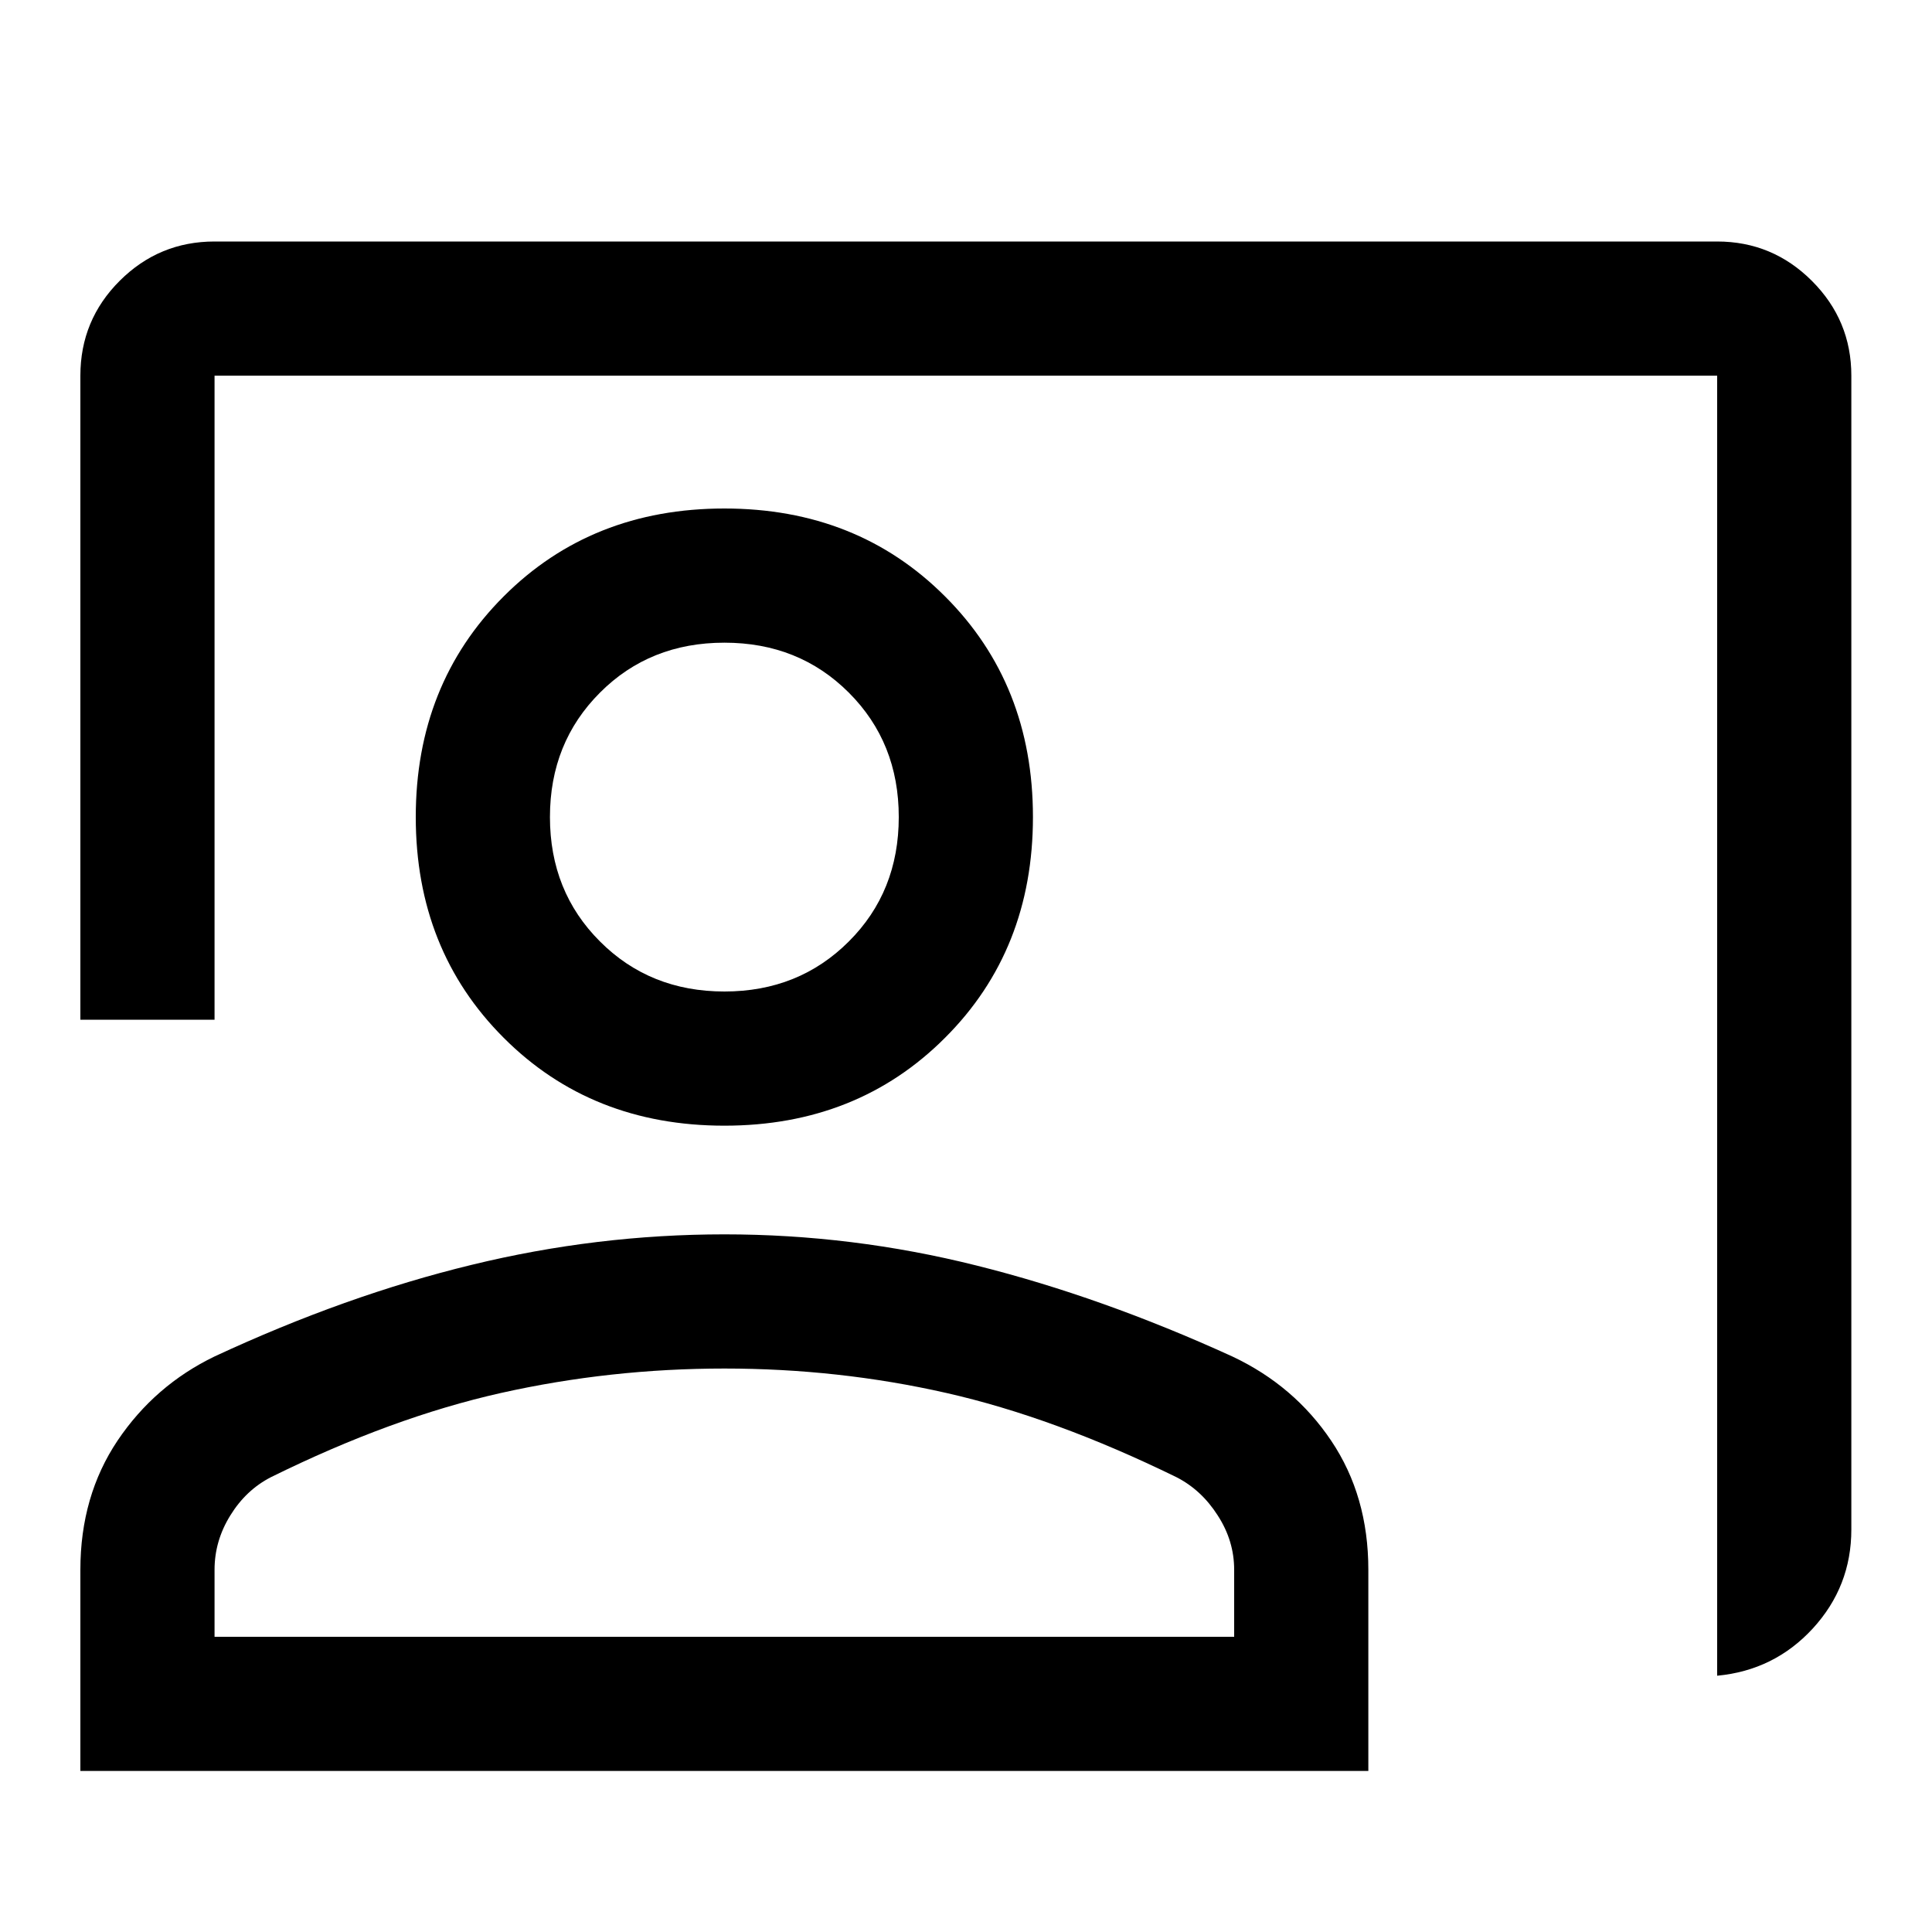 <svg width="20" height="20" viewBox="0 0 20 20" fill="none" xmlns="http://www.w3.org/2000/svg">
<mask id="mask0_1100_1055" style="mask-type:alpha" maskUnits="userSpaceOnUse" x="0" y="0" width="20" height="20">
<rect width="20" height="20" fill="#D9D9D9"/>
</mask>
<g mask="url(#mask0_1100_1055)">
<path d="M17.776 17.347V3.889H2.221V10.556H0.832V3.889C0.832 3.505 0.968 3.177 1.24 2.906C1.512 2.635 1.839 2.5 2.221 2.5H17.776C18.158 2.5 18.485 2.636 18.757 2.908C19.029 3.18 19.165 3.507 19.165 3.889V15.833C19.165 16.227 19.032 16.568 18.766 16.858C18.5 17.147 18.17 17.31 17.776 17.347ZM7.499 11.653C6.582 11.653 5.82 11.35 5.214 10.743C4.608 10.137 4.304 9.375 4.304 8.458C4.304 7.542 4.608 6.78 5.214 6.174C5.82 5.567 6.582 5.264 7.499 5.264C8.415 5.264 9.177 5.567 9.783 6.174C10.39 6.78 10.693 7.542 10.693 8.458C10.693 9.375 10.39 10.137 9.783 10.743C9.177 11.35 8.415 11.653 7.499 11.653ZM7.499 10.264C8.013 10.264 8.442 10.091 8.787 9.746C9.132 9.402 9.304 8.972 9.304 8.458C9.304 7.944 9.132 7.515 8.787 7.17C8.442 6.825 8.013 6.653 7.499 6.653C6.985 6.653 6.555 6.825 6.211 7.17C5.866 7.515 5.693 7.944 5.693 8.458C5.693 8.972 5.866 9.402 6.211 9.746C6.555 10.091 6.985 10.264 7.499 10.264ZM0.832 18.333V16.25C0.832 15.741 0.961 15.295 1.217 14.913C1.474 14.531 1.809 14.241 2.221 14.042C3.128 13.62 4.015 13.304 4.881 13.094C5.746 12.883 6.619 12.778 7.499 12.778C8.378 12.778 9.249 12.885 10.11 13.101C10.971 13.316 11.855 13.63 12.761 14.044C13.186 14.245 13.526 14.535 13.781 14.915C14.037 15.296 14.165 15.741 14.165 16.25V18.333H0.832ZM2.221 16.944H12.776V16.25C12.776 16.051 12.72 15.864 12.606 15.688C12.493 15.511 12.351 15.38 12.179 15.292C11.337 14.88 10.543 14.589 9.797 14.42C9.052 14.251 8.286 14.167 7.499 14.167C6.712 14.167 5.941 14.251 5.186 14.42C4.432 14.589 3.638 14.88 2.804 15.292C2.633 15.38 2.493 15.511 2.384 15.688C2.275 15.864 2.221 16.051 2.221 16.25V16.944Z" fill="black"/>
</g>
</svg>
